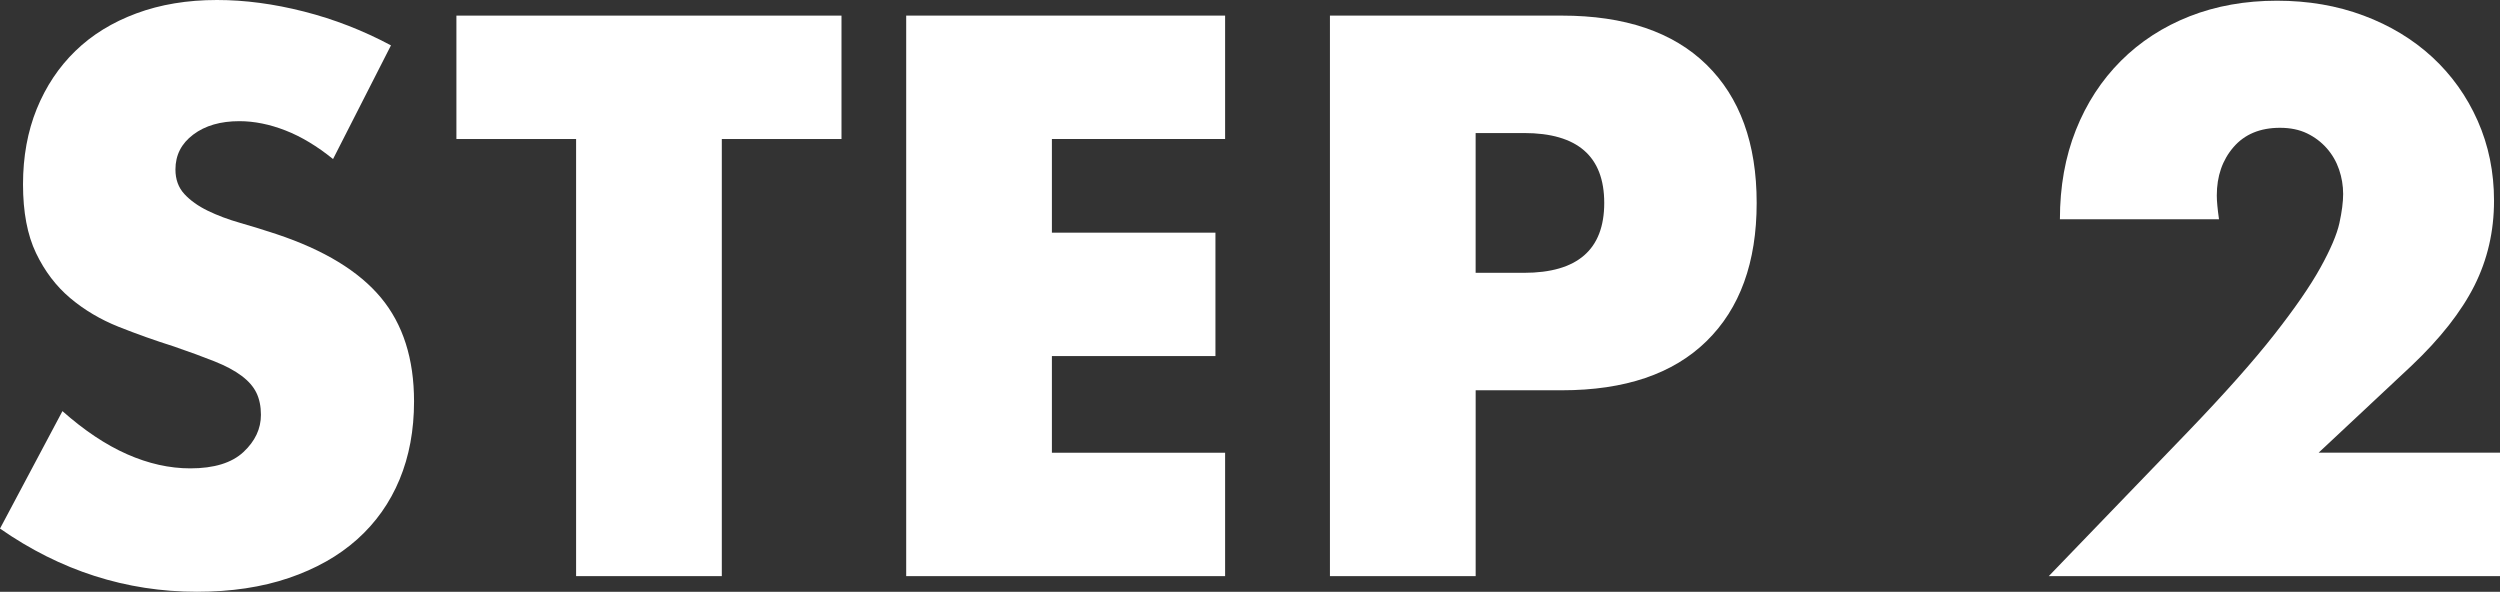 <?xml version="1.0" encoding="utf-8"?>
<!-- Generator: Adobe Illustrator 28.0.0, SVG Export Plug-In . SVG Version: 6.00 Build 0)  -->
<svg version="1.1" id="レイヤー_1" xmlns="http://www.w3.org/2000/svg" xmlns:xlink="http://www.w3.org/1999/xlink" x="0px"
	 y="0px" viewBox="0 0 84.074 19.901" style="enable-background:new 0 0 84.074 19.901;" xml:space="preserve">
<rect x="0" y="0" width="84.074" height="19.901" fill="#333333" stroke="none"/>
<style type="text/css">
	.st0{enable-background:new    ;}
	.st1{fill:#FFFFFF;}
</style>
<g class="st0">
	<path class="st1" d="M11.2,5.349c-0.534-0.433-1.067-0.754-1.6-0.962C9.066,4.179,8.55,4.075,8.05,4.075
		c-0.633,0-1.15,0.149-1.55,0.45C6.1,4.825,5.9,5.216,5.9,5.7c0,0.333,0.1,0.608,0.3,0.825s0.462,0.404,0.787,0.562
		s0.691,0.296,1.1,0.412c0.408,0.117,0.812,0.242,1.212,0.375c1.6,0.533,2.771,1.246,3.513,2.138
		c0.741,0.892,1.112,2.054,1.112,3.488c0,0.967-0.162,1.842-0.487,2.625s-0.8,1.454-1.425,2.013s-1.392,0.991-2.3,1.3
		c-0.909,0.309-1.938,0.463-3.087,0.463c-2.384,0-4.592-0.709-6.625-2.125l2.1-3.95c0.733,0.649,1.458,1.134,2.175,1.45
		C4.991,15.592,5.7,15.751,6.4,15.751c0.8,0,1.396-0.184,1.788-0.55s0.587-0.783,0.587-1.25c0-0.283-0.05-0.529-0.15-0.737
		c-0.1-0.209-0.267-0.4-0.5-0.575s-0.538-0.338-0.913-0.487c-0.375-0.15-0.829-0.316-1.362-0.5c-0.634-0.2-1.254-0.421-1.863-0.663
		c-0.608-0.243-1.15-0.564-1.625-0.964c-0.475-0.4-0.858-0.904-1.15-1.513C0.92,7.903,0.774,7.133,0.774,6.2
		s0.154-1.779,0.462-2.538c0.309-0.758,0.742-1.408,1.3-1.949C3.094,1.171,3.777,0.75,4.586,0.45C5.394,0.15,6.298,0,7.298,0
		c0.934,0,1.908,0.129,2.925,0.388c1.016,0.259,1.991,0.638,2.925,1.138L11.2,5.349z"/>
	<path class="st1" d="M24.274,4.675v14.7h-4.9v-14.7h-4.025v-4.15h12.95v4.15H24.274z"/>
	<path class="st1" d="M41.2,4.675h-5.825v3.15h5.5v4.15h-5.5v3.25H41.2v4.15H30.475V0.525H41.2C41.2,0.525,41.2,4.675,41.2,4.675z"
		/>
	<path class="st1" d="M49.625,19.375h-4.9V0.525h7.8c2.117,0,3.738,0.55,4.863,1.649c1.125,1.101,1.688,2.65,1.688,4.65
		s-0.563,3.551-1.688,4.651c-1.125,1.101-2.746,1.65-4.863,1.65h-2.899v6.25H49.625z M49.625,9.175h1.625c1.8,0,2.7-0.783,2.7-2.35
		s-0.9-2.351-2.7-2.351h-1.625V9.175z"/>
	<path class="st1" d="M84.074,19.375H68.899l4.675-4.85c1.233-1.283,2.2-2.371,2.9-3.263s1.221-1.646,1.562-2.263
		c0.341-0.616,0.554-1.116,0.638-1.5c0.083-0.383,0.125-0.708,0.125-0.975c0-0.283-0.047-0.559-0.138-0.825
		c-0.092-0.267-0.229-0.504-0.413-0.713c-0.184-0.208-0.404-0.375-0.662-0.5c-0.259-0.125-0.562-0.188-0.912-0.188
		c-0.667,0-1.188,0.217-1.562,0.65S74.55,5.923,74.55,6.573c0,0.184,0.024,0.45,0.074,0.8h-5.35c0-1.1,0.179-2.1,0.537-3
		s0.863-1.675,1.513-2.325c0.65-0.649,1.421-1.149,2.312-1.5c0.892-0.35,1.871-0.524,2.938-0.524c1.05,0,2.021,0.166,2.913,0.5
		c0.891,0.333,1.662,0.8,2.312,1.399c0.649,0.601,1.158,1.312,1.524,2.138s0.55,1.721,0.55,2.688c0,1.033-0.221,1.987-0.662,2.862
		s-1.146,1.772-2.112,2.688l-3.125,2.925h6.1V19.375z"/>
</g>
</svg>
